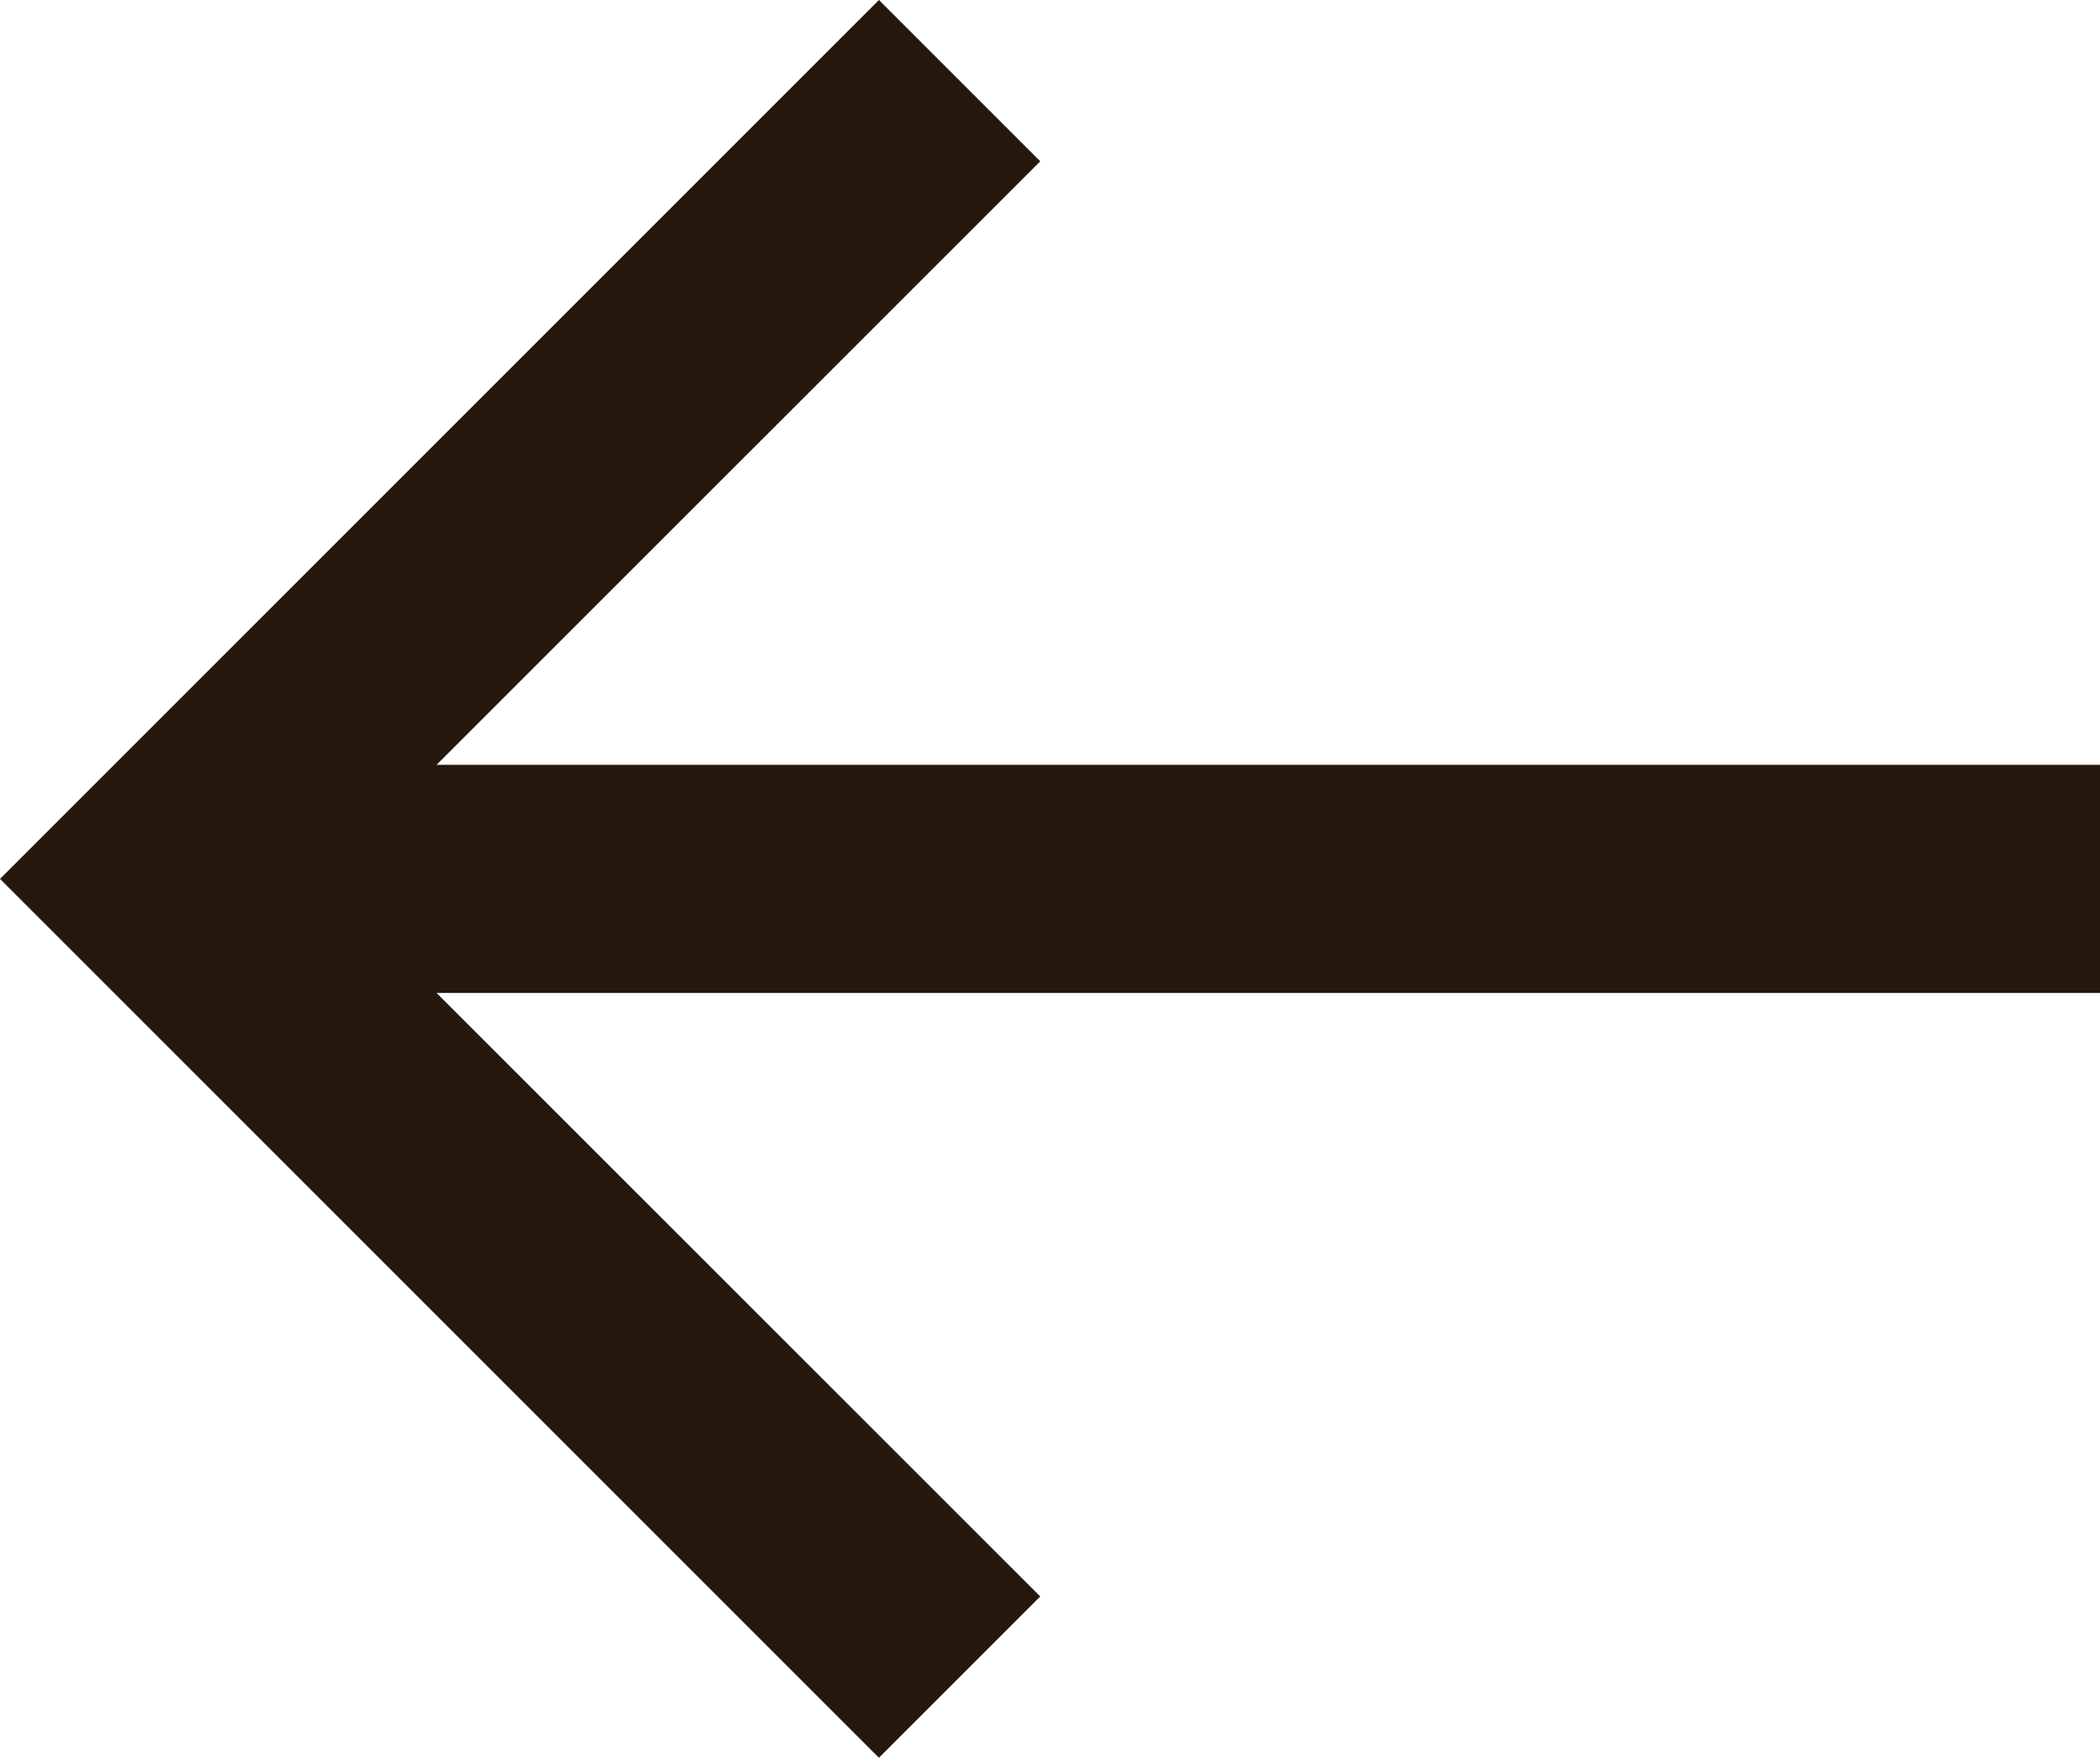 <?xml version="1.0" encoding="utf-8"?>
<svg xmlns="http://www.w3.org/2000/svg" fill="none" height="100%" overflow="visible" preserveAspectRatio="none" style="display: block;" viewBox="0 0 12.276 10.276" width="100%">
<path d="M6.081 0.943L2.552 4.471H12.276V5.805H2.552L6.081 9.333L5.138 10.276L0 5.138L5.138 0L6.081 0.943Z" fill="#25190D" id="Icon"/>
</svg>